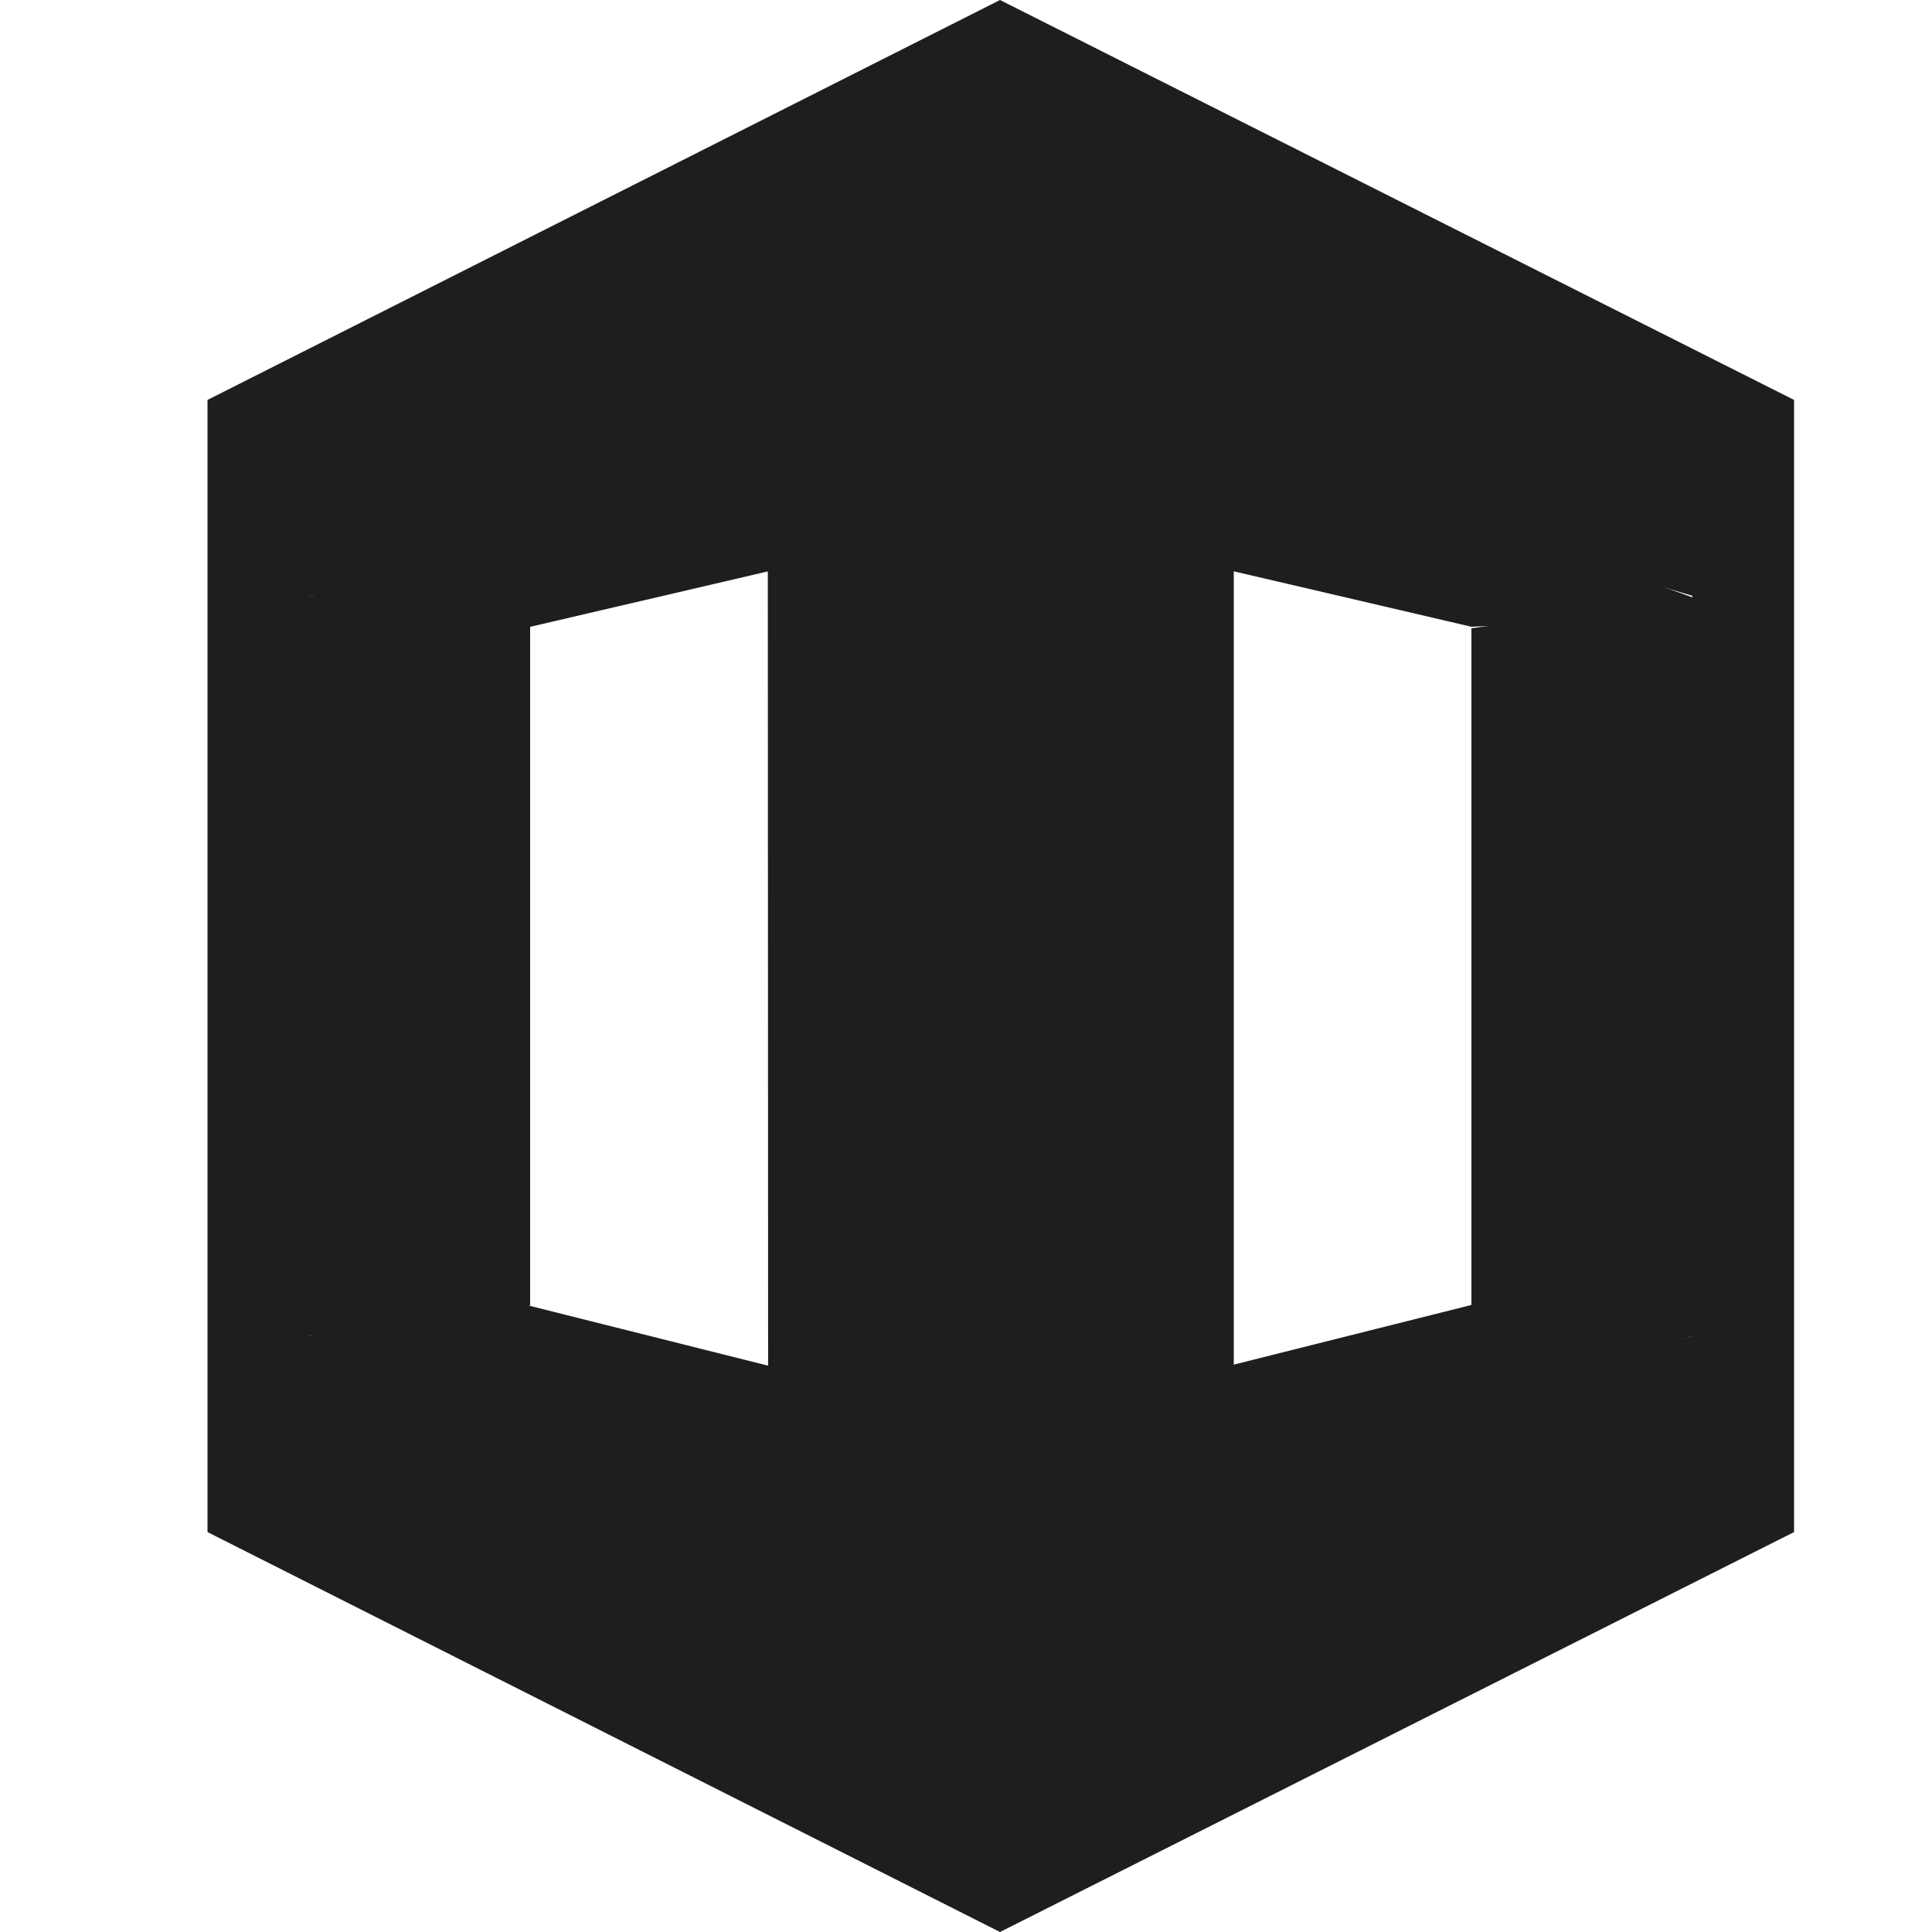 <svg id="Layer_1" data-name="Layer 1" xmlns="http://www.w3.org/2000/svg" viewBox="0 0 50 50"><defs><style>.cls-1{fill:#1d1e1e;}</style></defs><path class="cls-1" d="M8,34.58l.35.4L26,40l.08-3.1-12.35-3.1-.61-.22L8,34.58"/><path class="cls-1" d="M43.8,34.58l-18,6-.06-3.71,12.35-3.1.54-.61,5.18,1.41"/><path class="cls-1" d="M25.73,13.34l12.35,2.88L43.51,16l.29-.54L26.59,9.23l-.86,4.11"/><path class="cls-1" d="M13.73,33.78,8,34.58,7.86,34V16L8,15.42l5.17.38.55.42V33.78"/><path class="cls-1" d="M26.08,13.34,13.73,16.22,8,15.42l.22-.34L26,10l.08,3.32"/><path class="cls-1" d="M25.88,0,5.37,10.35v29.3L25.88,50l.31-.46V.6Zm-6,38.14L8,34.58V15.42l11.87-3.56Zm18.2-4.36,5.72.8.32-.57V16l-.32-.54-5.72.8V33.78"/><path class="cls-1" d="M25.88,50,46.43,39.65V10.35L25.88,0Zm6.05-38.14L43.8,15.42V34.58L31.93,38.14V11.86Z"/></svg>